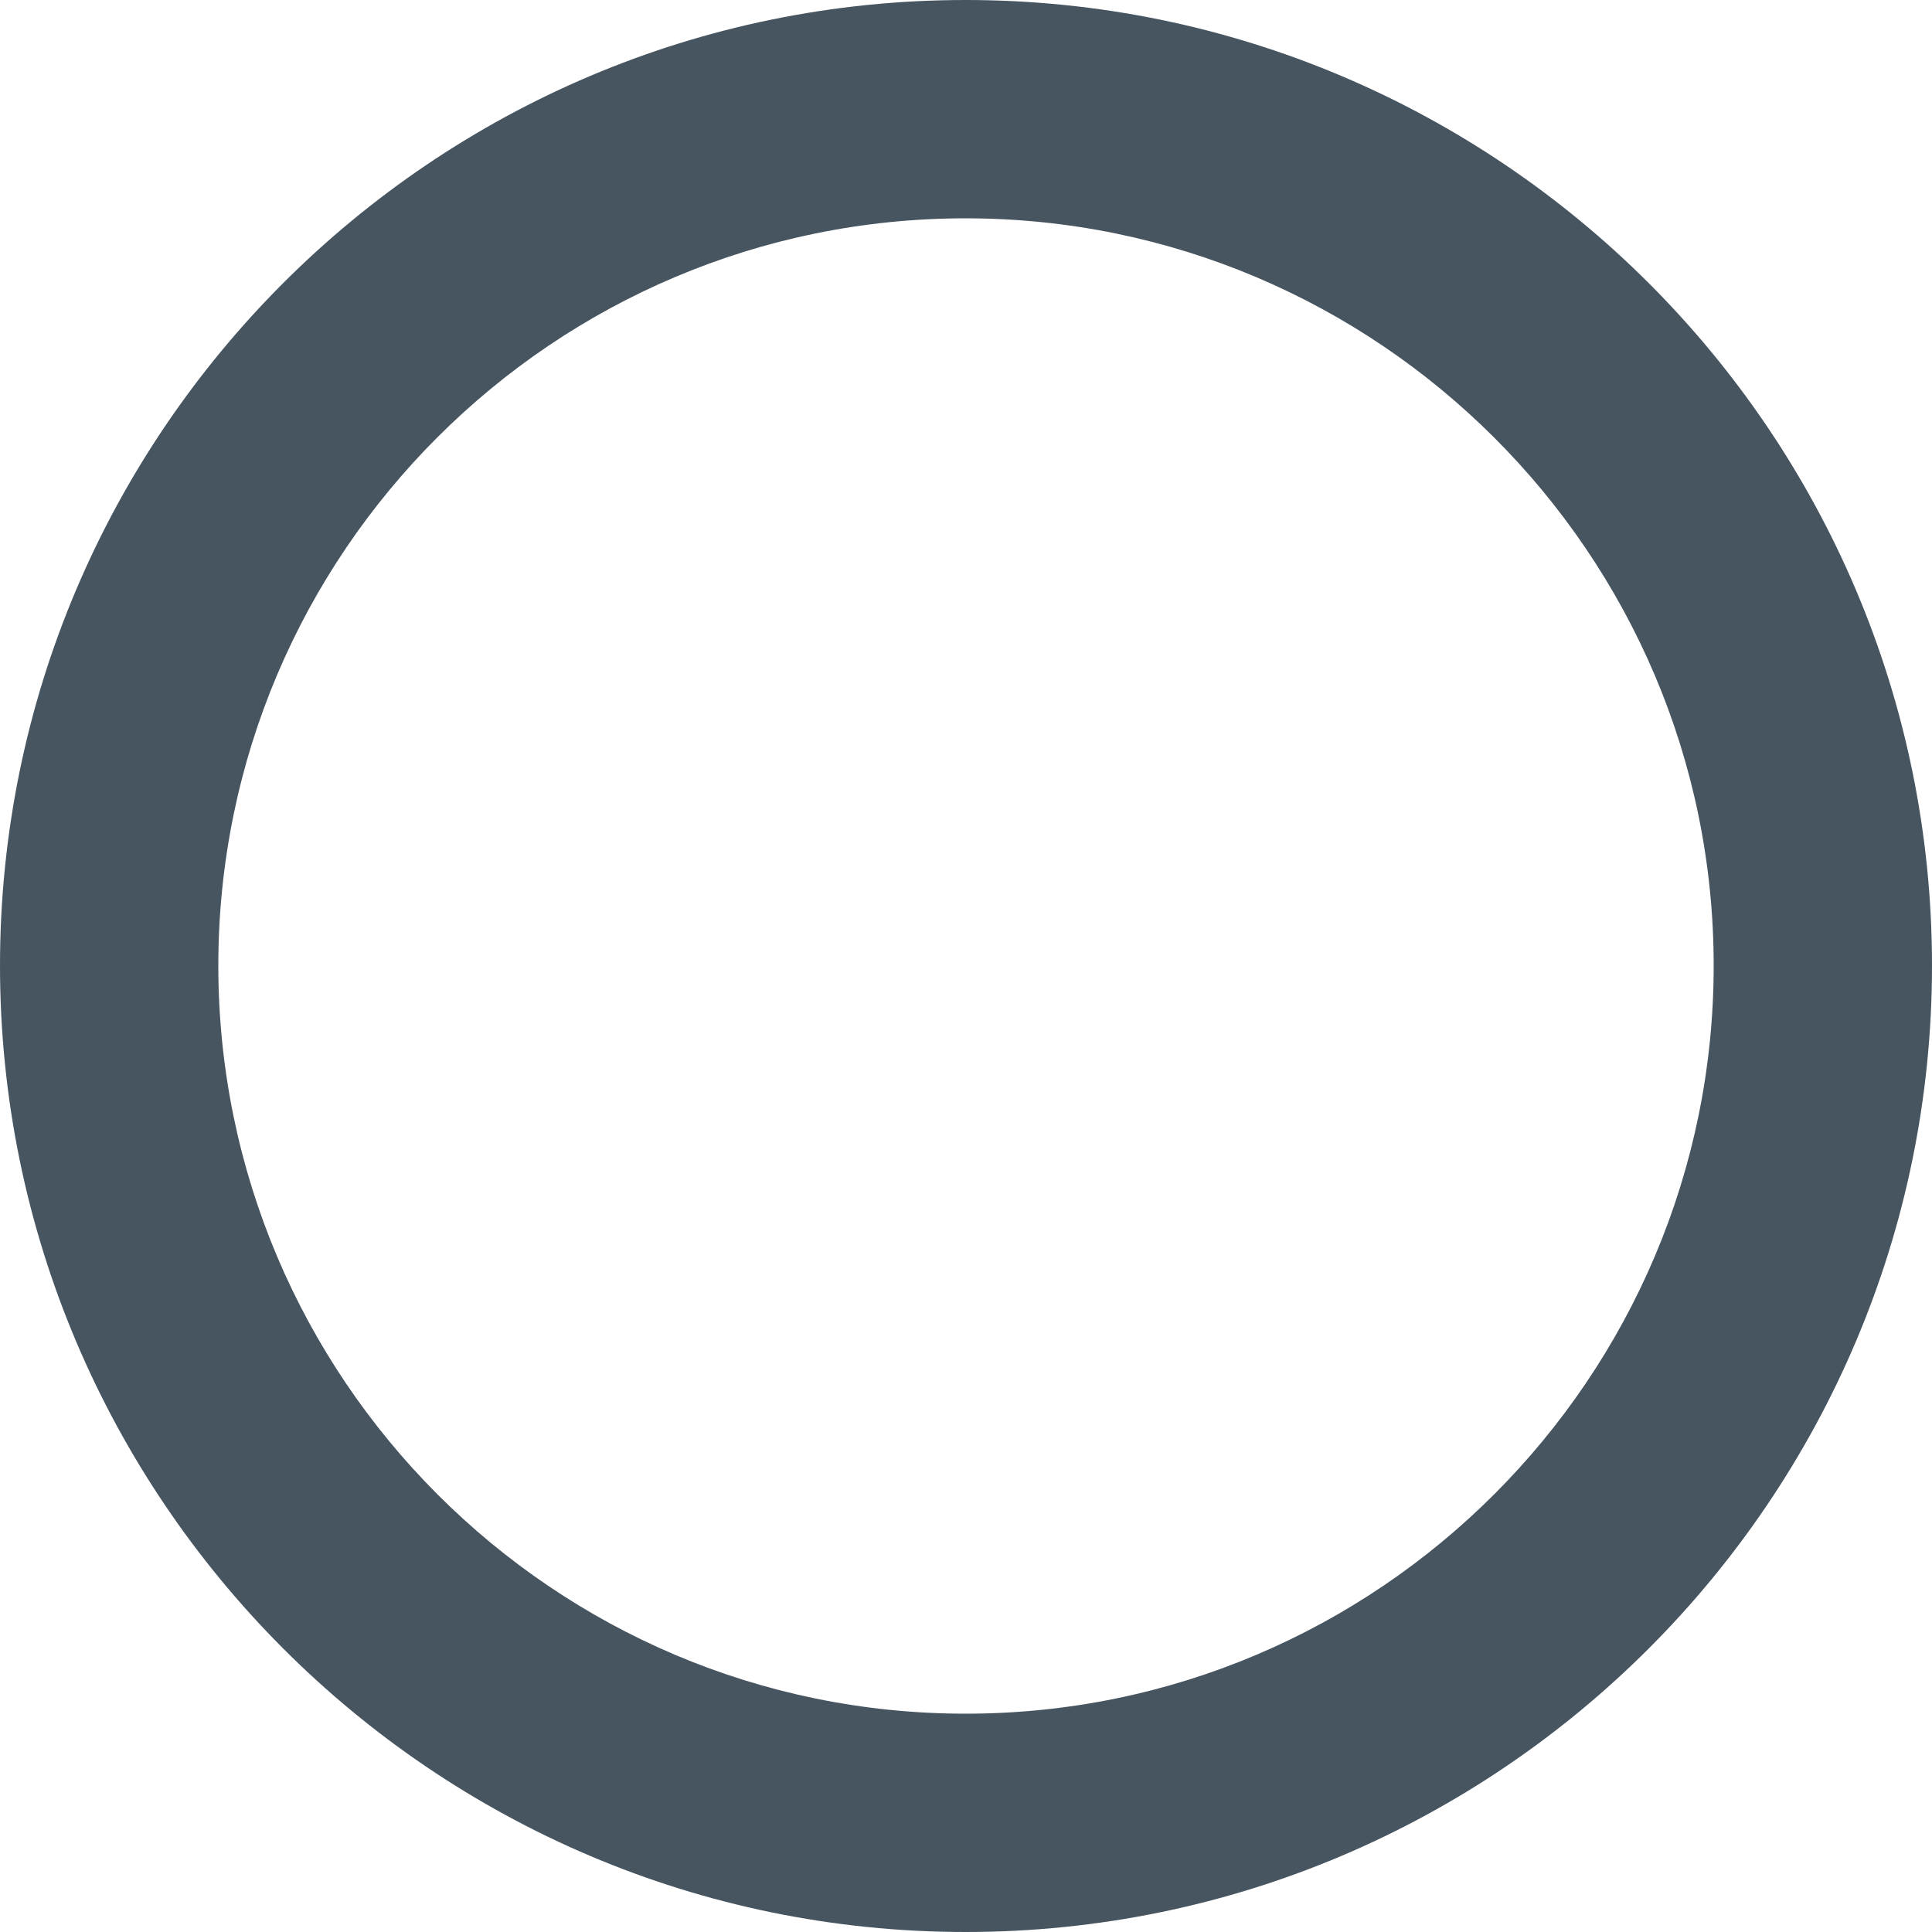 <svg width="36" height="36" viewBox="0 0 36 36" fill="none" xmlns="http://www.w3.org/2000/svg">
<path d="M17.993 0C8.064 0 0 8.078 0 17.993C0 27.907 8.064 36 17.993 36C27.922 36 36 27.922 36 17.993C36 8.064 27.922 0 17.993 0ZM17.993 31.932C10.318 31.932 4.068 25.682 4.068 17.993C4.068 10.303 10.318 4.068 17.993 4.068C25.668 4.068 31.932 10.318 31.932 17.993C31.932 25.668 25.682 31.932 17.993 31.932Z" fill="#475561"/>
</svg>
